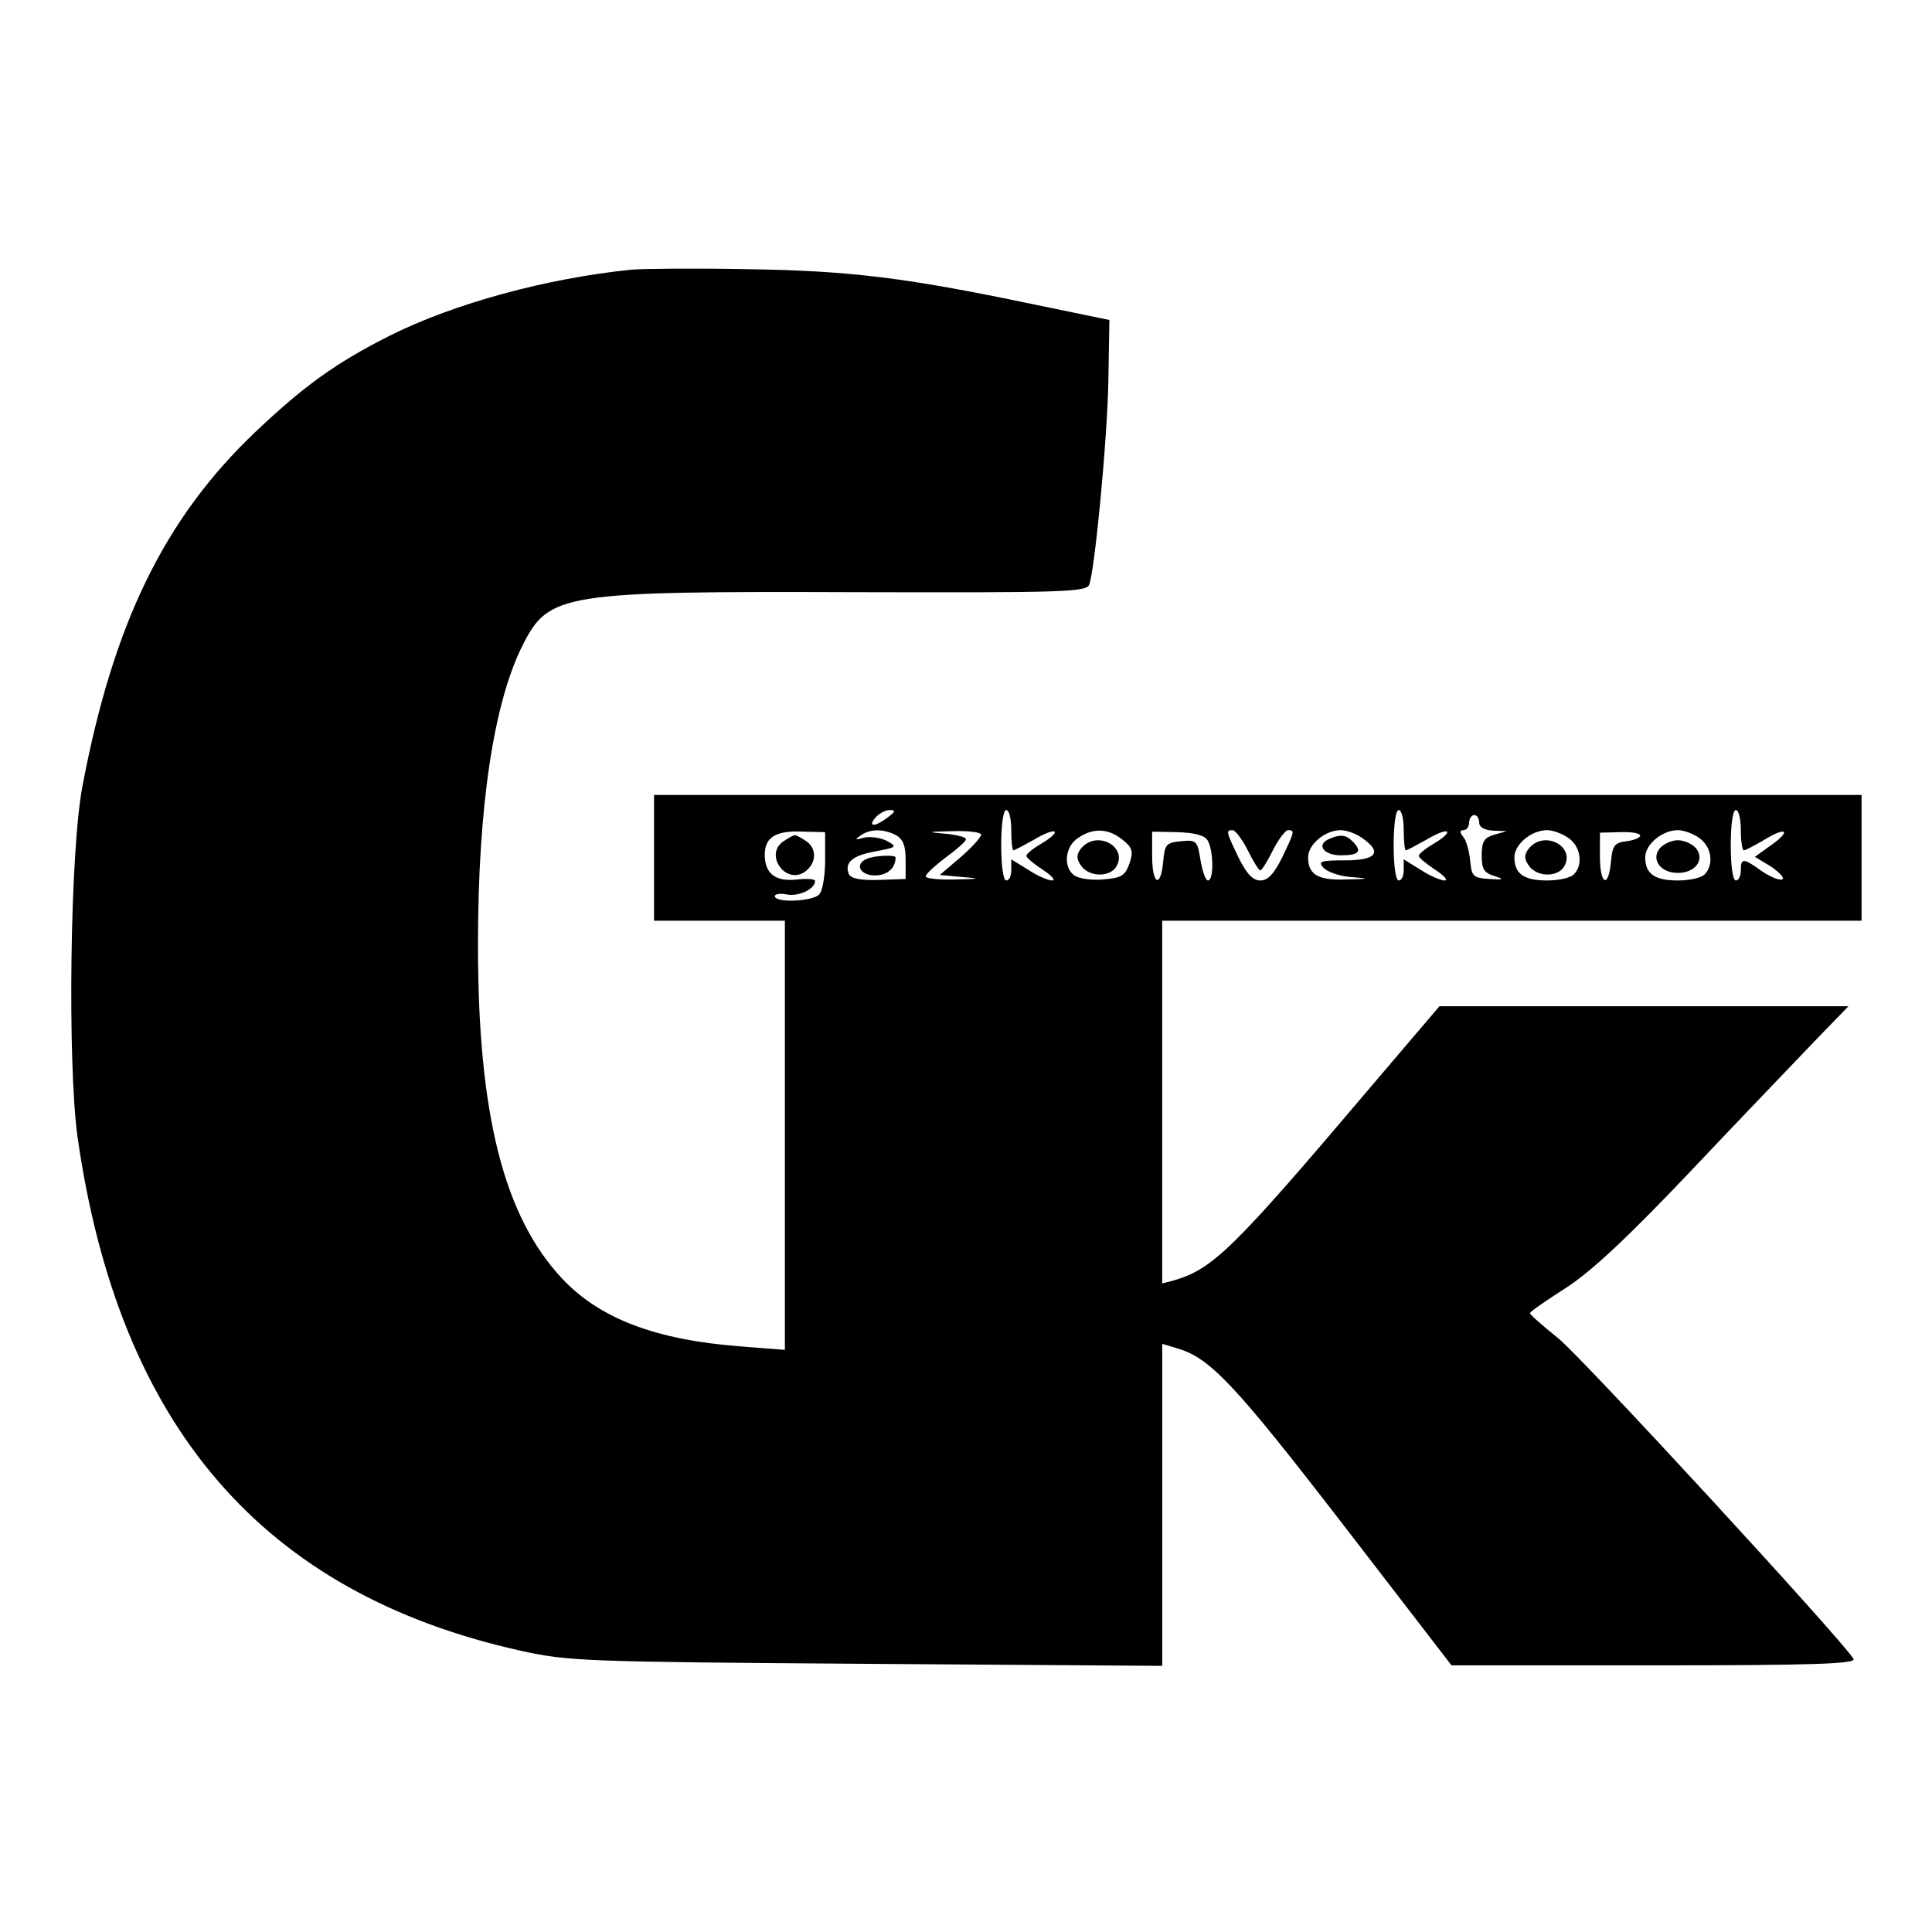 <?xml version="1.0" standalone="no"?>
<!DOCTYPE svg PUBLIC "-//W3C//DTD SVG 20010904//EN"
 "http://www.w3.org/TR/2001/REC-SVG-20010904/DTD/svg10.dtd">
<svg version="1.0" xmlns="http://www.w3.org/2000/svg"
 width="384pt" height="384pt" viewBox="0 0 384 384"
 preserveAspectRatio="xMidYMid meet">
<g transform="translate(0,384) scale(0.1,-0.1)"
fill="#000000" stroke="none">
<path d="M1255 3304 c-168 -17 -352 -67 -480 -131 -109 -55 -172 -101 -269
-193 -180 -172 -281 -380 -342 -702 -25 -129 -30 -551 -10 -697 82 -576 368
-908 881 -1022 96 -21 126 -22 688 -26 l587 -4 0 320 0 320 30 -9 c65 -19 114
-71 327 -347 l218 -283 403 0 c320 0 402 3 396 13 -25 40 -542 602 -588 638
-30 24 -55 46 -55 49 0 3 32 25 71 50 50 32 122 99 251 235 99 105 210 220
246 258 l65 67 -406 0 -407 0 -138 -162 c-272 -321 -312 -360 -390 -383 l-23
-6 0 360 0 361 695 0 695 0 0 125 0 125 -1200 0 -1200 0 0 -125 0 -125 130 0
130 0 0 -426 0 -427 -89 7 c-168 13 -279 55 -354 135 -116 124 -167 327 -167
663 0 274 31 481 89 596 52 103 79 107 663 105 408 -1 457 0 463 15 11 30 36
288 38 407 l2 119 -155 32 c-249 52 -360 66 -565 69 -104 2 -208 1 -230 -1z
m509 -1089 c-25 -19 -40 -19 -24 0 7 8 20 15 28 15 13 0 12 -3 -4 -15z m246
-25 c0 -22 2 -40 4 -40 3 0 21 10 41 21 20 12 38 19 41 16 3 -3 -8 -13 -25
-23 -17 -10 -31 -21 -31 -25 0 -4 15 -16 33 -28 17 -11 26 -21 18 -21 -7 0
-29 9 -47 21 l-34 21 0 -21 c0 -12 -4 -21 -10 -21 -6 0 -10 30 -10 70 0 40 4
70 10 70 6 0 10 -18 10 -40z m780 0 c0 -22 2 -40 4 -40 3 0 21 10 41 21 20 12
38 19 41 16 3 -3 -8 -13 -25 -23 -17 -10 -31 -21 -31 -25 0 -4 15 -16 33 -28
17 -11 26 -21 18 -21 -7 0 -29 9 -47 21 l-34 21 0 -21 c0 -12 -4 -21 -10 -21
-6 0 -10 30 -10 70 0 40 4 70 10 70 6 0 10 -18 10 -40z m670 0 c0 -22 3 -40 6
-40 4 0 22 10 41 21 44 27 54 18 13 -11 l-32 -23 33 -20 c17 -12 27 -23 21
-25 -7 -2 -25 6 -41 17 -36 26 -41 26 -41 1 0 -11 -4 -20 -10 -20 -6 0 -10 30
-10 70 0 40 4 70 10 70 6 0 10 -18 10 -40z m-520 15 c0 -9 10 -15 28 -16 l27
-1 -25 -7 c-20 -6 -25 -13 -25 -41 0 -28 5 -35 25 -41 21 -7 19 -8 -10 -6 -32
2 -35 5 -38 37 -2 19 -8 41 -14 47 -7 9 -7 13 1 13 6 0 11 7 11 15 0 8 5 15
10 15 6 0 10 -7 10 -15z m-1300 -75 c0 -31 -5 -61 -12 -68 -14 -14 -88 -17
-88 -3 0 4 11 6 25 3 23 -4 55 11 55 27 0 4 -16 5 -35 3 -43 -5 -65 11 -65 49
0 35 22 49 78 46 l42 -1 0 -56z m141 50 c14 -8 19 -21 19 -49 l0 -38 -54 -2
c-37 -1 -55 3 -59 12 -9 23 8 37 54 45 42 8 43 9 21 21 -12 6 -33 9 -45 6 -17
-5 -19 -4 -7 4 19 14 46 14 71 1z m169 1 c0 -5 -18 -25 -41 -45 l-41 -35 43
-4 c40 -3 38 -4 -13 -5 -32 -1 -58 2 -58 6 0 5 18 21 40 38 22 16 40 32 40 36
0 4 -19 9 -42 11 -37 3 -35 4 15 5 31 1 57 -2 57 -7z m281 -10 c20 -16 22 -23
14 -47 -9 -25 -16 -29 -53 -32 -24 -2 -50 2 -58 9 -21 17 -17 56 8 73 30 21
61 20 89 -3z m169 -1 c12 -19 13 -80 1 -80 -5 0 -11 18 -15 41 -6 38 -8 40
-39 37 -29 -3 -32 -6 -35 -40 -5 -55 -22 -46 -22 10 l0 49 50 -1 c33 -1 54 -6
60 -16z m80 -20 c11 -22 22 -40 25 -40 3 0 14 18 25 40 11 22 25 40 30 40 14
0 13 -3 -12 -55 -16 -32 -28 -45 -43 -45 -15 0 -27 13 -43 45 -25 52 -26 55
-12 55 5 0 19 -18 30 -40z m228 24 c40 -28 28 -44 -34 -44 -48 0 -55 -2 -44
-14 6 -8 30 -17 53 -19 41 -3 41 -4 -8 -5 -56 -2 -75 10 -75 44 0 26 34 54 65
54 11 0 31 -7 43 -16z m410 0 c24 -17 29 -53 10 -72 -7 -7 -30 -12 -53 -12
-46 0 -65 13 -65 46 0 26 34 54 65 54 11 0 31 -7 43 -16z m142 5 c0 -4 -12 -9
-27 -11 -24 -3 -28 -8 -31 -40 -5 -55 -22 -47 -22 10 l0 47 40 1 c22 1 40 -2
40 -7z m118 -5 c24 -17 29 -53 10 -72 -7 -7 -30 -12 -53 -12 -46 0 -65 13 -65
46 0 26 34 54 65 54 11 0 31 -7 43 -16z"/>
<path d="M1556 2167 c-36 -26 4 -84 42 -61 24 16 27 45 6 61 -10 7 -21 13 -24
13 -3 0 -14 -6 -24 -13z"/>
<path d="M1723 2133 c-25 -10 -14 -33 16 -33 24 0 41 14 41 36 0 5 -42 4 -57
-3z"/>
<path d="M2149 2154 c-9 -11 -10 -20 -2 -32 14 -24 54 -27 70 -7 28 40 -36 77
-68 39z"/>
<path d="M2643 2173 c-28 -11 -13 -33 22 -33 37 0 43 8 23 28 -13 13 -24 14
-45 5z"/>
<path d="M3039 2154 c-9 -11 -10 -20 -2 -32 14 -24 54 -27 70 -7 28 40 -36 77
-68 39z"/>
<path d="M3299 2154 c-18 -22 1 -49 36 -49 35 0 54 27 36 49 -8 9 -24 16 -36
16 -12 0 -28 -7 -36 -16z"/>
</g>
</svg>
